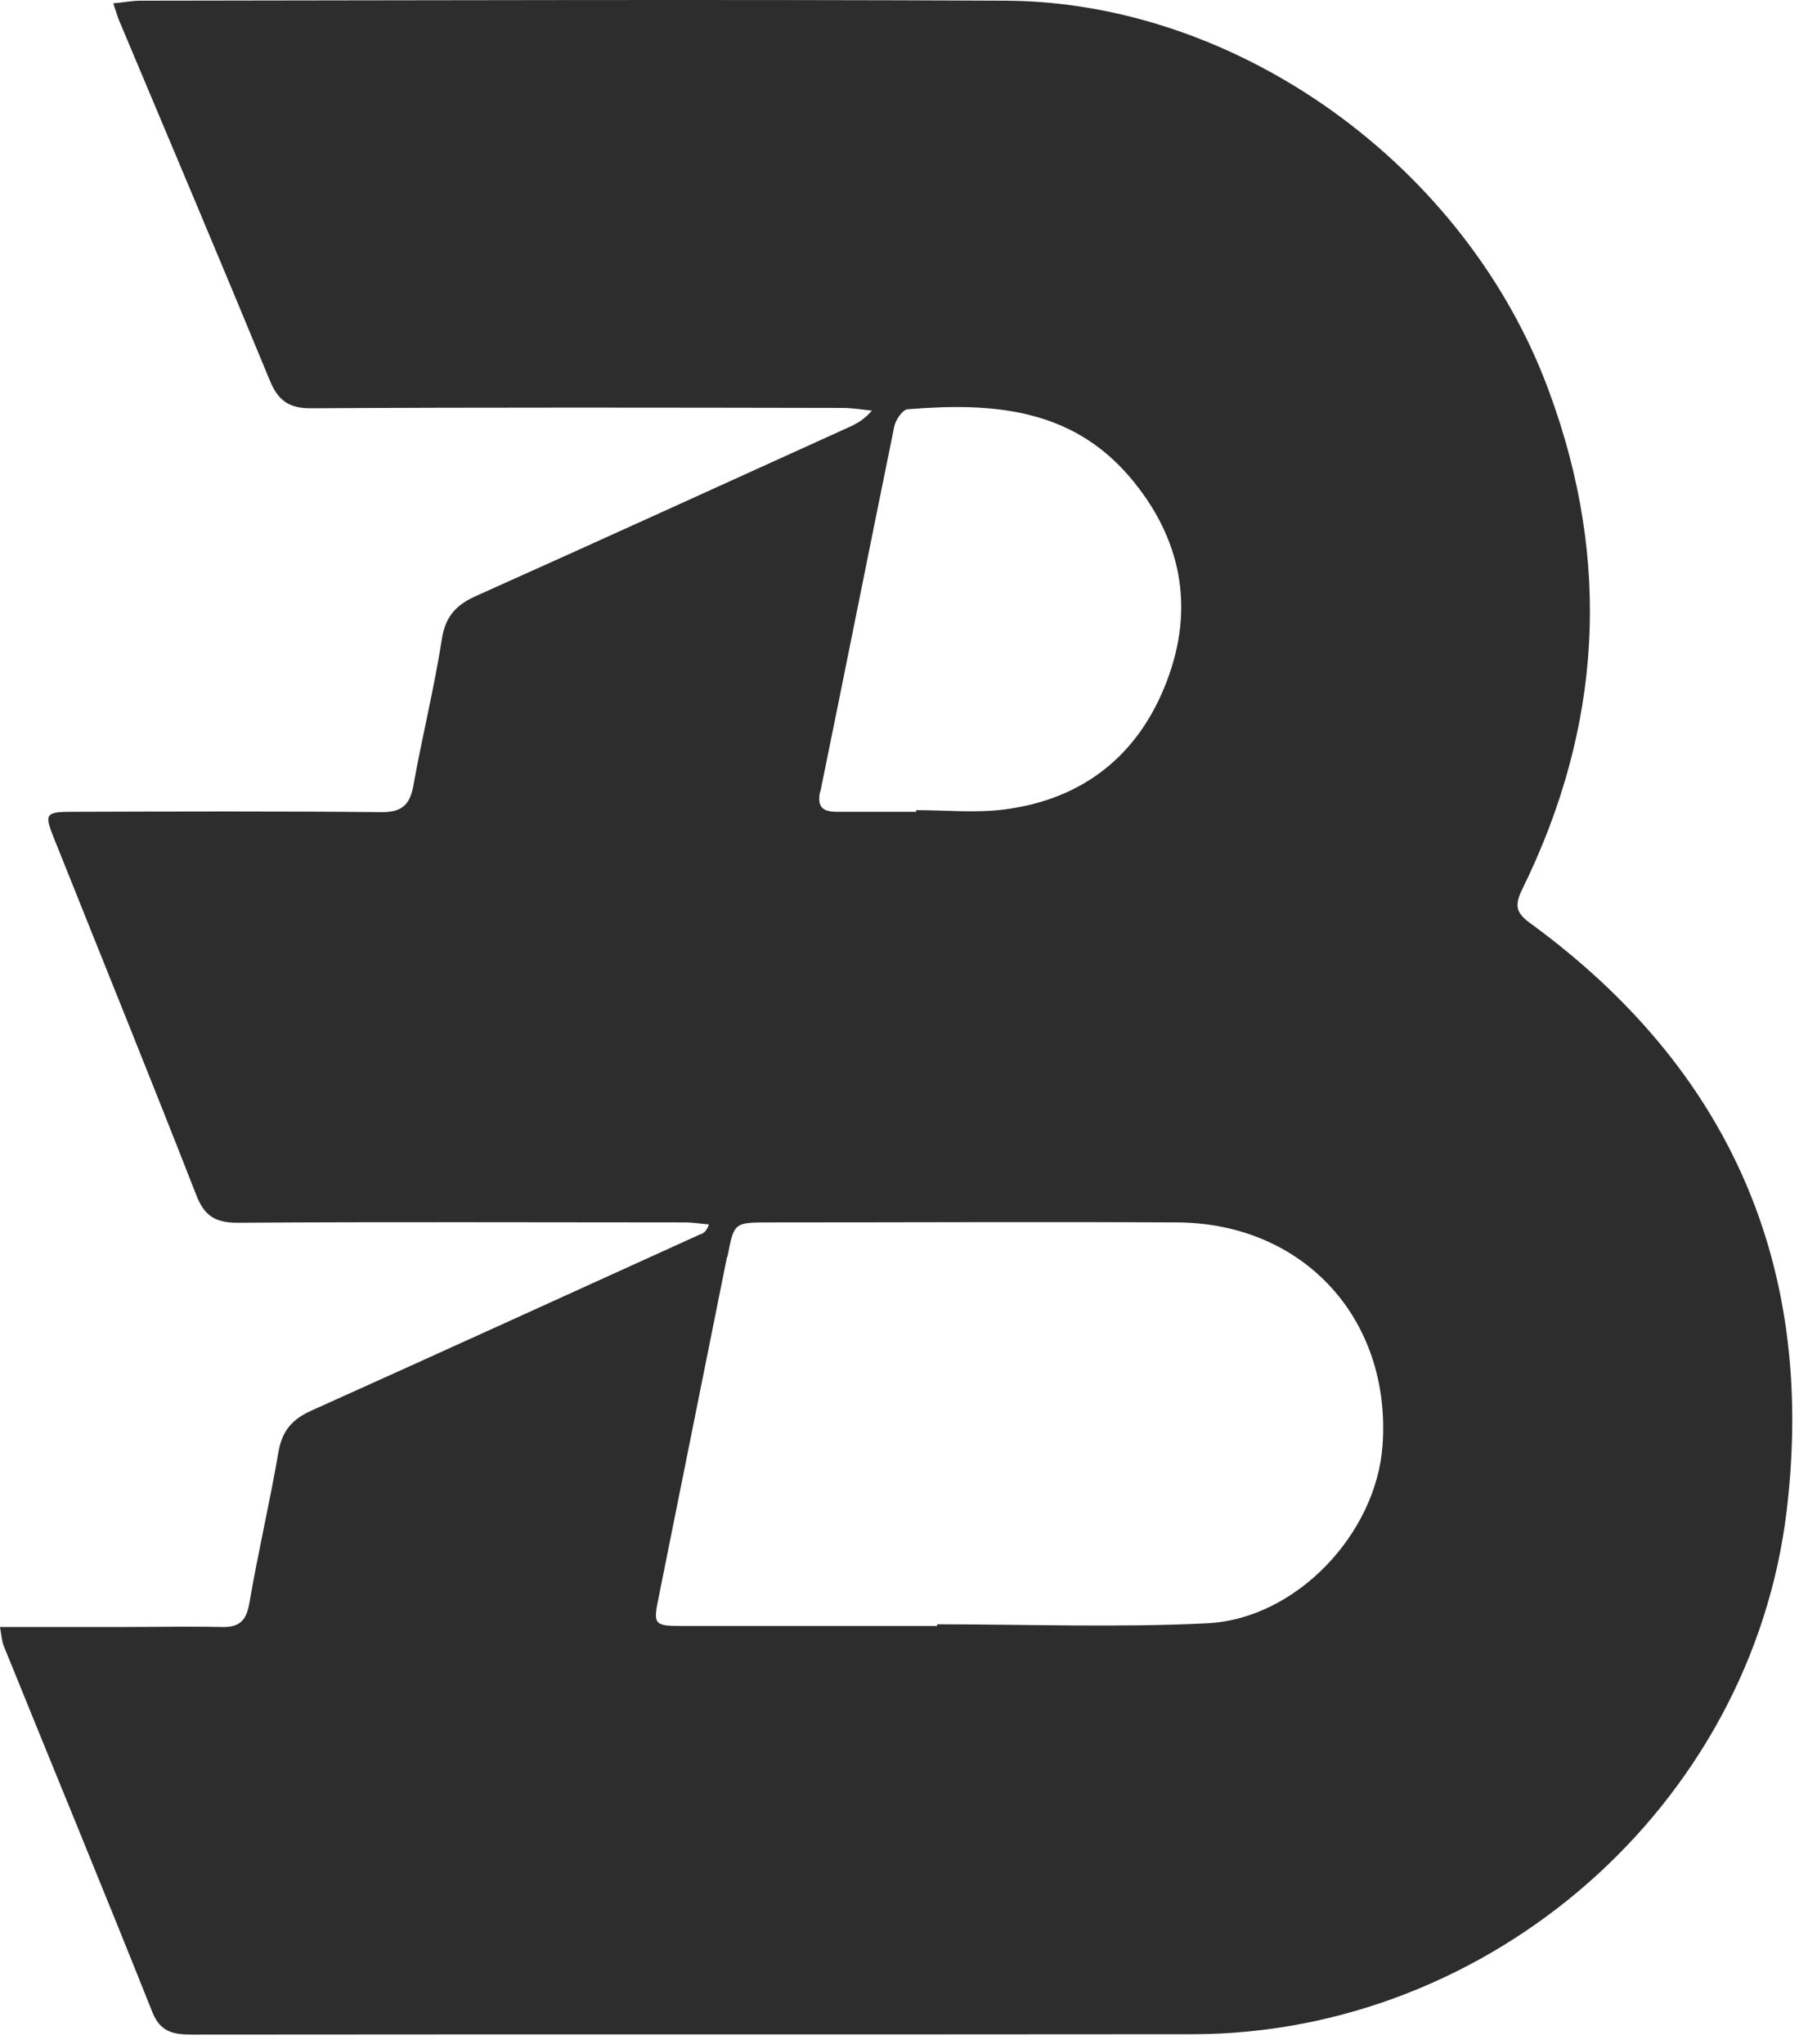 <?xml version="1.0" encoding="UTF-8"?> <svg xmlns="http://www.w3.org/2000/svg" width="69" height="78" viewBox="0 0 69 78" fill="none"> <path d="M26.734 47.096C21.785 49.34 16.848 51.596 11.886 53.827C11.168 54.148 10.771 54.584 10.63 55.392C10.296 57.328 9.847 59.251 9.514 61.187C9.399 61.854 9.129 62.098 8.475 62.085C7.193 62.059 5.911 62.085 4.629 62.085C3.129 62.085 1.641 62.085 0 62.085C0.064 62.457 0.077 62.649 0.141 62.803C2.026 67.457 3.949 72.099 5.808 76.766C6.116 77.548 6.616 77.638 7.334 77.638C20.054 77.625 32.786 77.638 45.506 77.625C56.866 77.612 66.841 68.919 68.188 57.636C69.303 48.327 66.021 40.787 58.392 35.223C57.84 34.825 57.802 34.53 58.097 33.928C61.136 27.747 61.508 21.413 59.123 14.951C55.981 6.36 47.288 0.077 38.389 0.026C27.375 -0.025 16.374 0.013 5.372 0.026C5.052 0.026 4.731 0.09 4.321 0.128C4.449 0.5 4.513 0.731 4.616 0.949C6.514 5.462 8.424 9.976 10.296 14.515C10.617 15.297 11.04 15.592 11.899 15.579C18.656 15.541 25.401 15.553 32.158 15.566C32.53 15.566 32.901 15.63 33.273 15.669C33.004 15.989 32.735 16.143 32.465 16.271C27.683 18.438 22.913 20.618 18.13 22.759C17.374 23.106 16.989 23.555 16.861 24.401C16.566 26.286 16.105 28.132 15.771 30.004C15.63 30.761 15.284 31.004 14.515 30.991C10.604 30.953 6.693 30.966 2.795 30.978C1.718 30.978 1.68 31.043 2.077 32.03C3.885 36.556 5.719 41.069 7.488 45.596C7.796 46.391 8.206 46.66 9.065 46.66C14.758 46.621 20.451 46.647 26.131 46.647C26.439 46.647 26.747 46.698 27.055 46.724C26.965 46.98 26.862 47.044 26.76 47.096H26.734ZM31.311 30.196C32.26 25.555 33.184 20.9 34.132 16.259C34.184 16.015 34.453 15.63 34.632 15.618C37.8 15.361 40.851 15.541 43.121 18.208C45.082 20.516 45.608 23.17 44.531 25.991C43.467 28.799 41.351 30.504 38.325 30.889C37.222 31.03 36.081 30.914 34.966 30.914C34.966 30.94 34.966 30.953 34.966 30.978C33.966 30.978 32.966 30.978 31.965 30.978C31.414 30.978 31.171 30.825 31.299 30.196H31.311ZM27.76 47.968C28.016 46.647 28.003 46.647 29.375 46.647C34.556 46.647 39.748 46.621 44.929 46.647C49.763 46.673 53.109 50.353 52.763 55.161C52.519 58.533 49.468 61.777 46.07 61.944C42.646 62.111 39.197 61.982 35.761 61.982C35.761 62.008 35.761 62.033 35.761 62.046C32.517 62.046 29.26 62.046 26.016 62.046C24.965 62.046 24.926 61.982 25.131 60.982C26.003 56.635 26.875 52.289 27.747 47.955L27.76 47.968Z" fill="#2D2D2D"></path> </svg> 